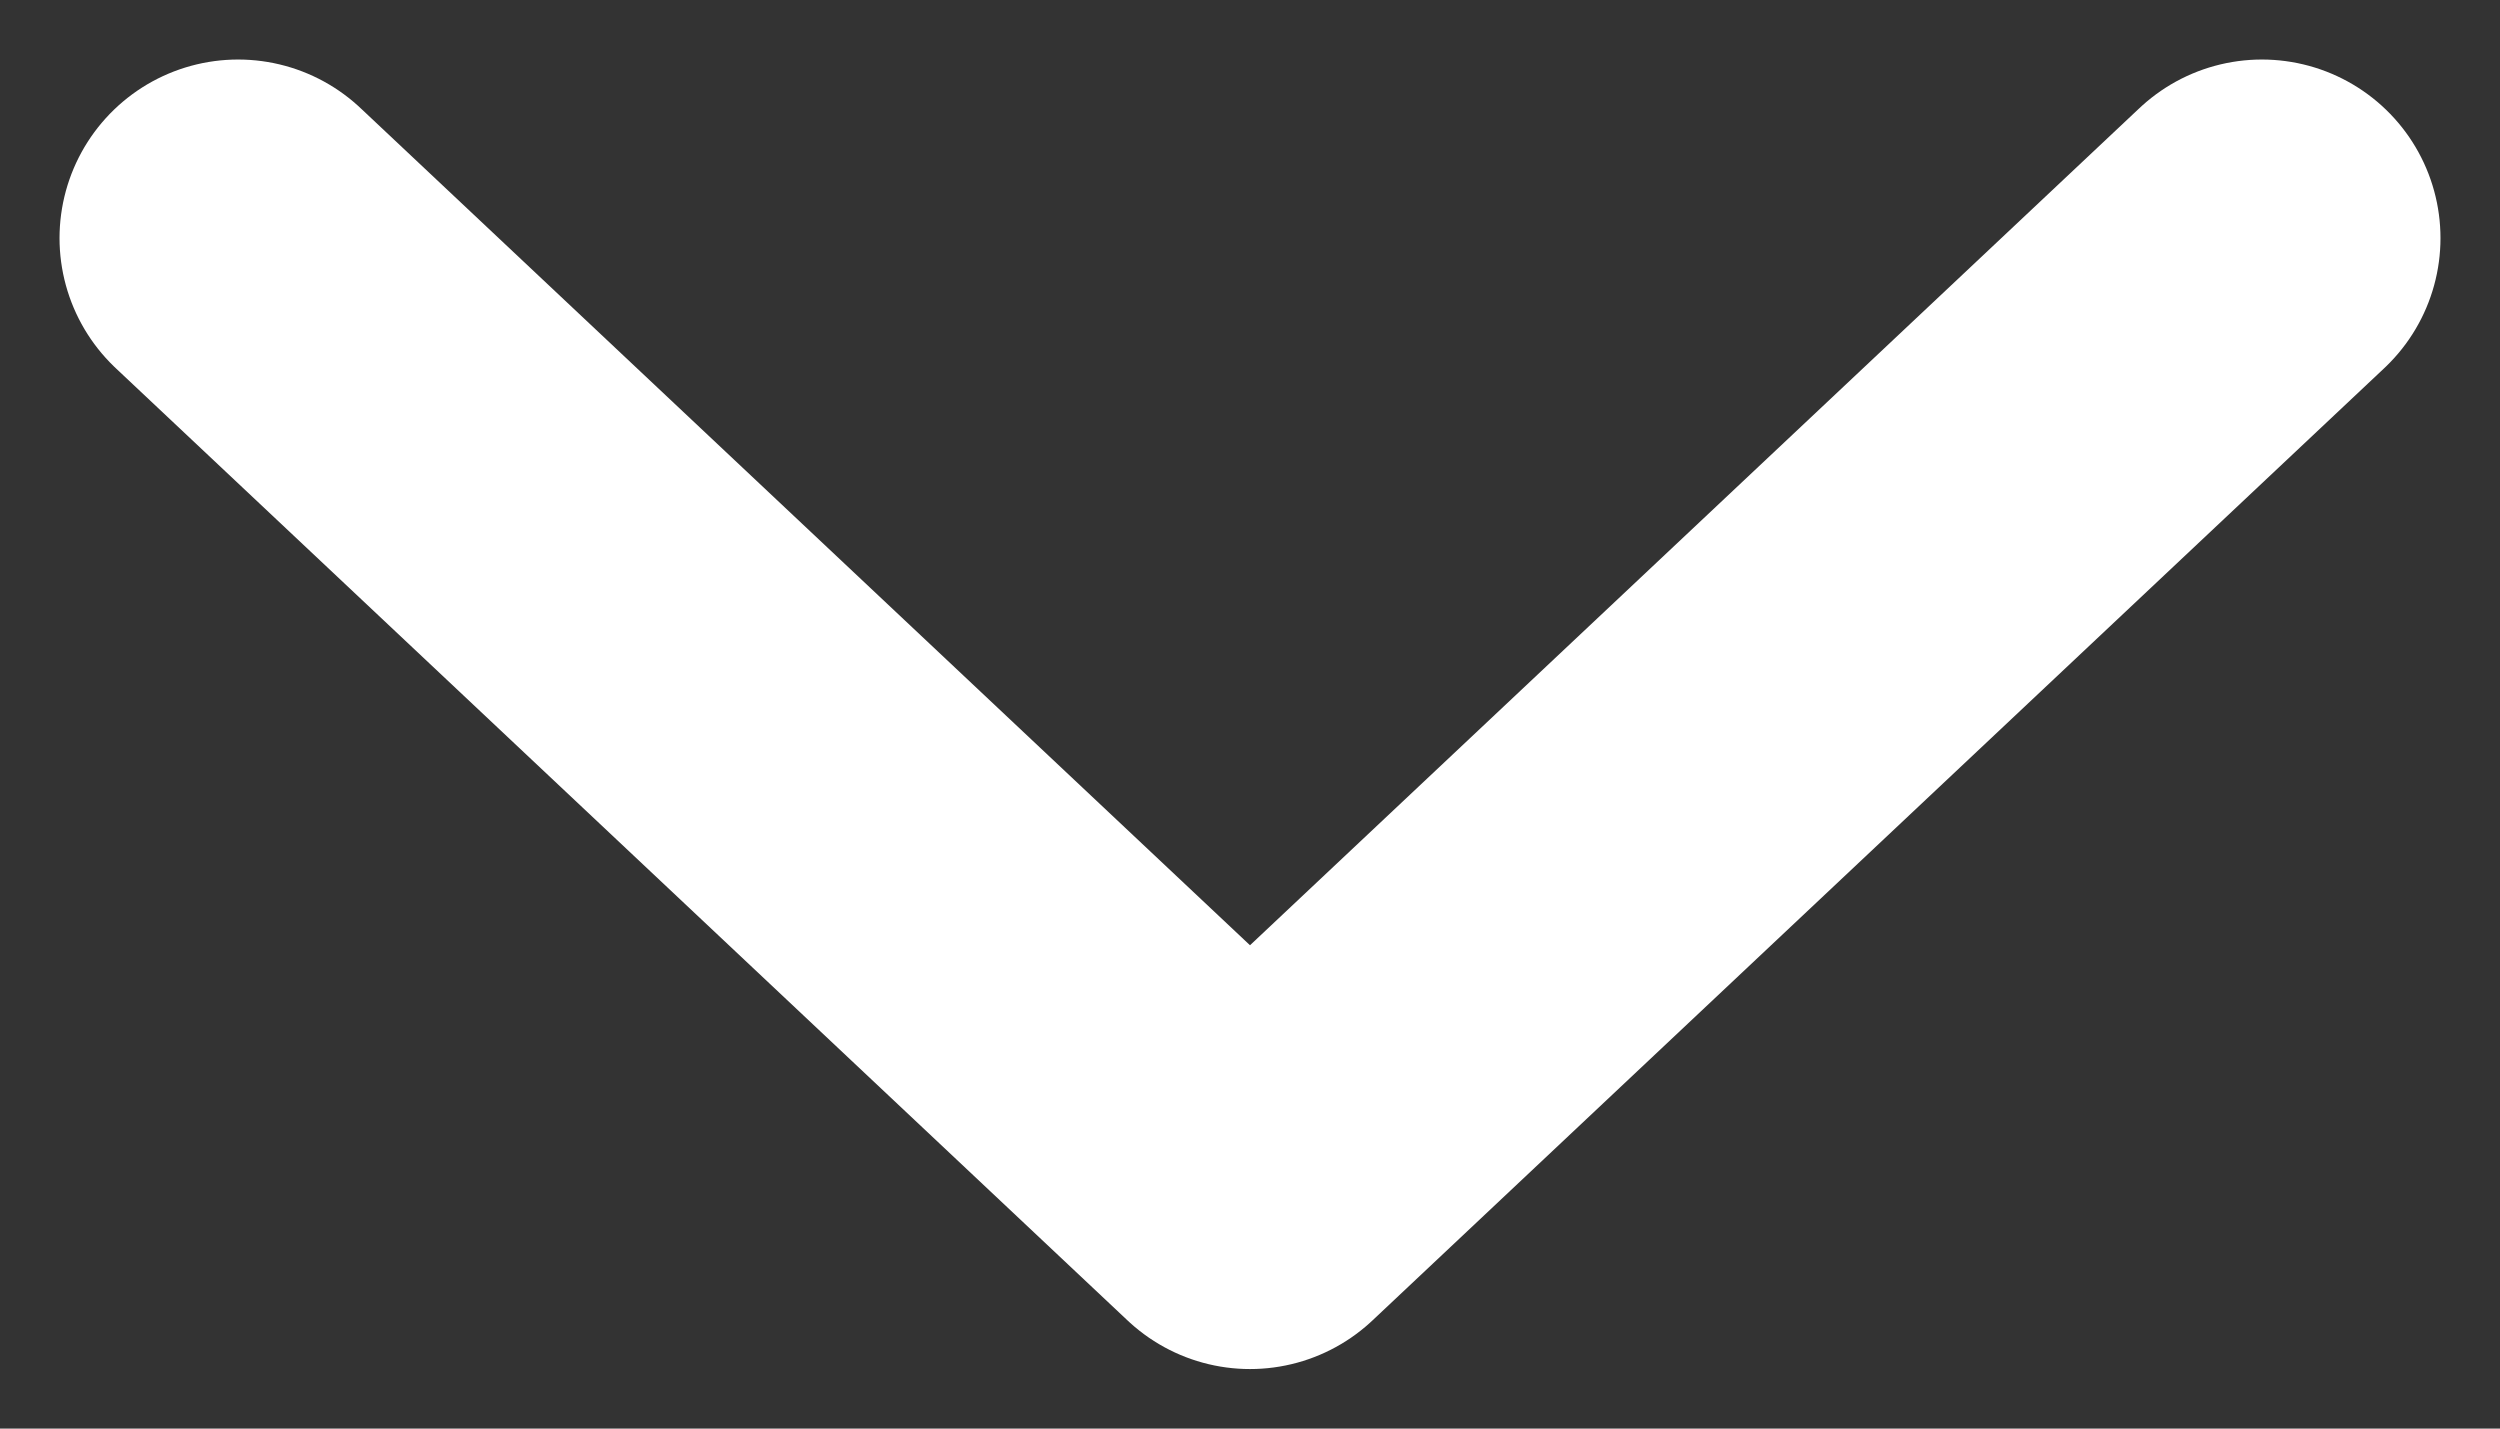 <svg width="21" height="12" viewBox="0 0 21 12" fill="none" xmlns="http://www.w3.org/2000/svg">
<rect x="0" y="0" width="21" height="12" fill="#333333" stroke="none"/>
<path d="M19 2L10.5 10L2 2" stroke="white" stroke-width="3" stroke-linecap="round" stroke-linejoin="round"/>
</svg>
